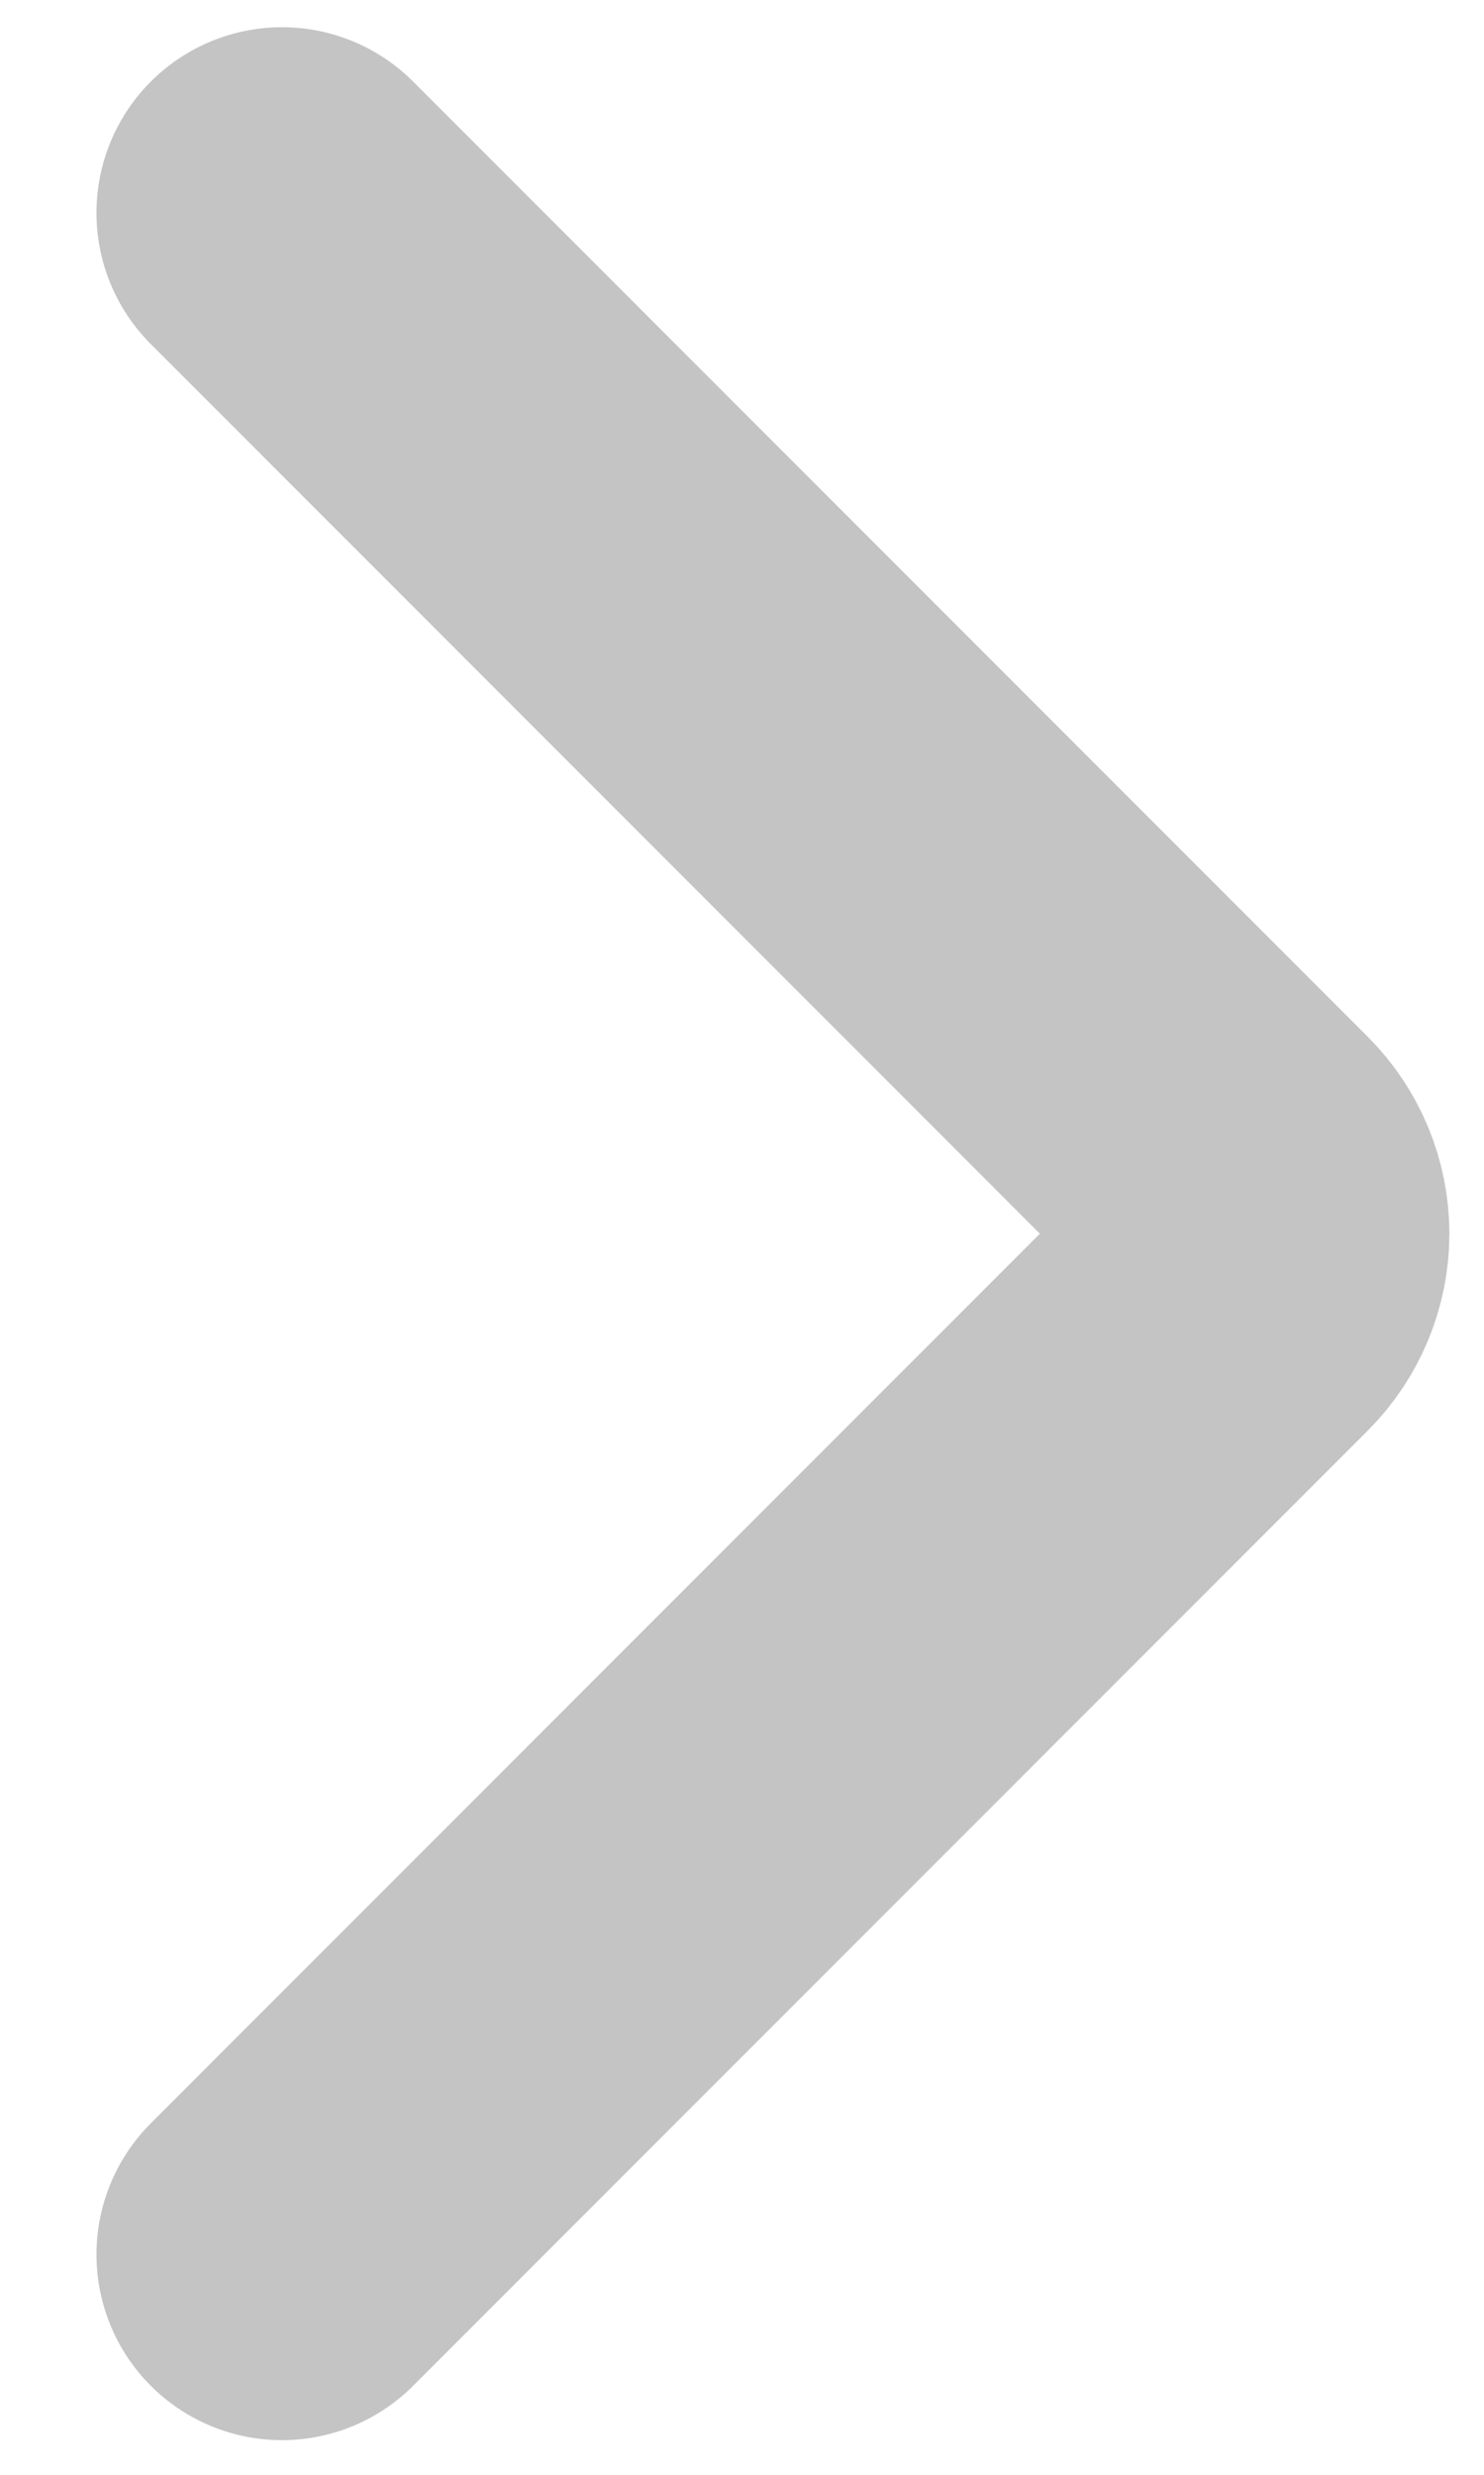 <svg width="6" height="10" viewBox="0 0 6 10" fill="none" xmlns="http://www.w3.org/2000/svg">
<path d="M1.14 0.86L5 4.72C5.07 4.79 5.11 4.885 5.11 4.985C5.11 5.084 5.07 5.18 5 5.25L1.14 9.11" stroke="#C4C4C4" stroke-width="1.5" stroke-linecap="round" stroke-linejoin="round"/>
</svg>
